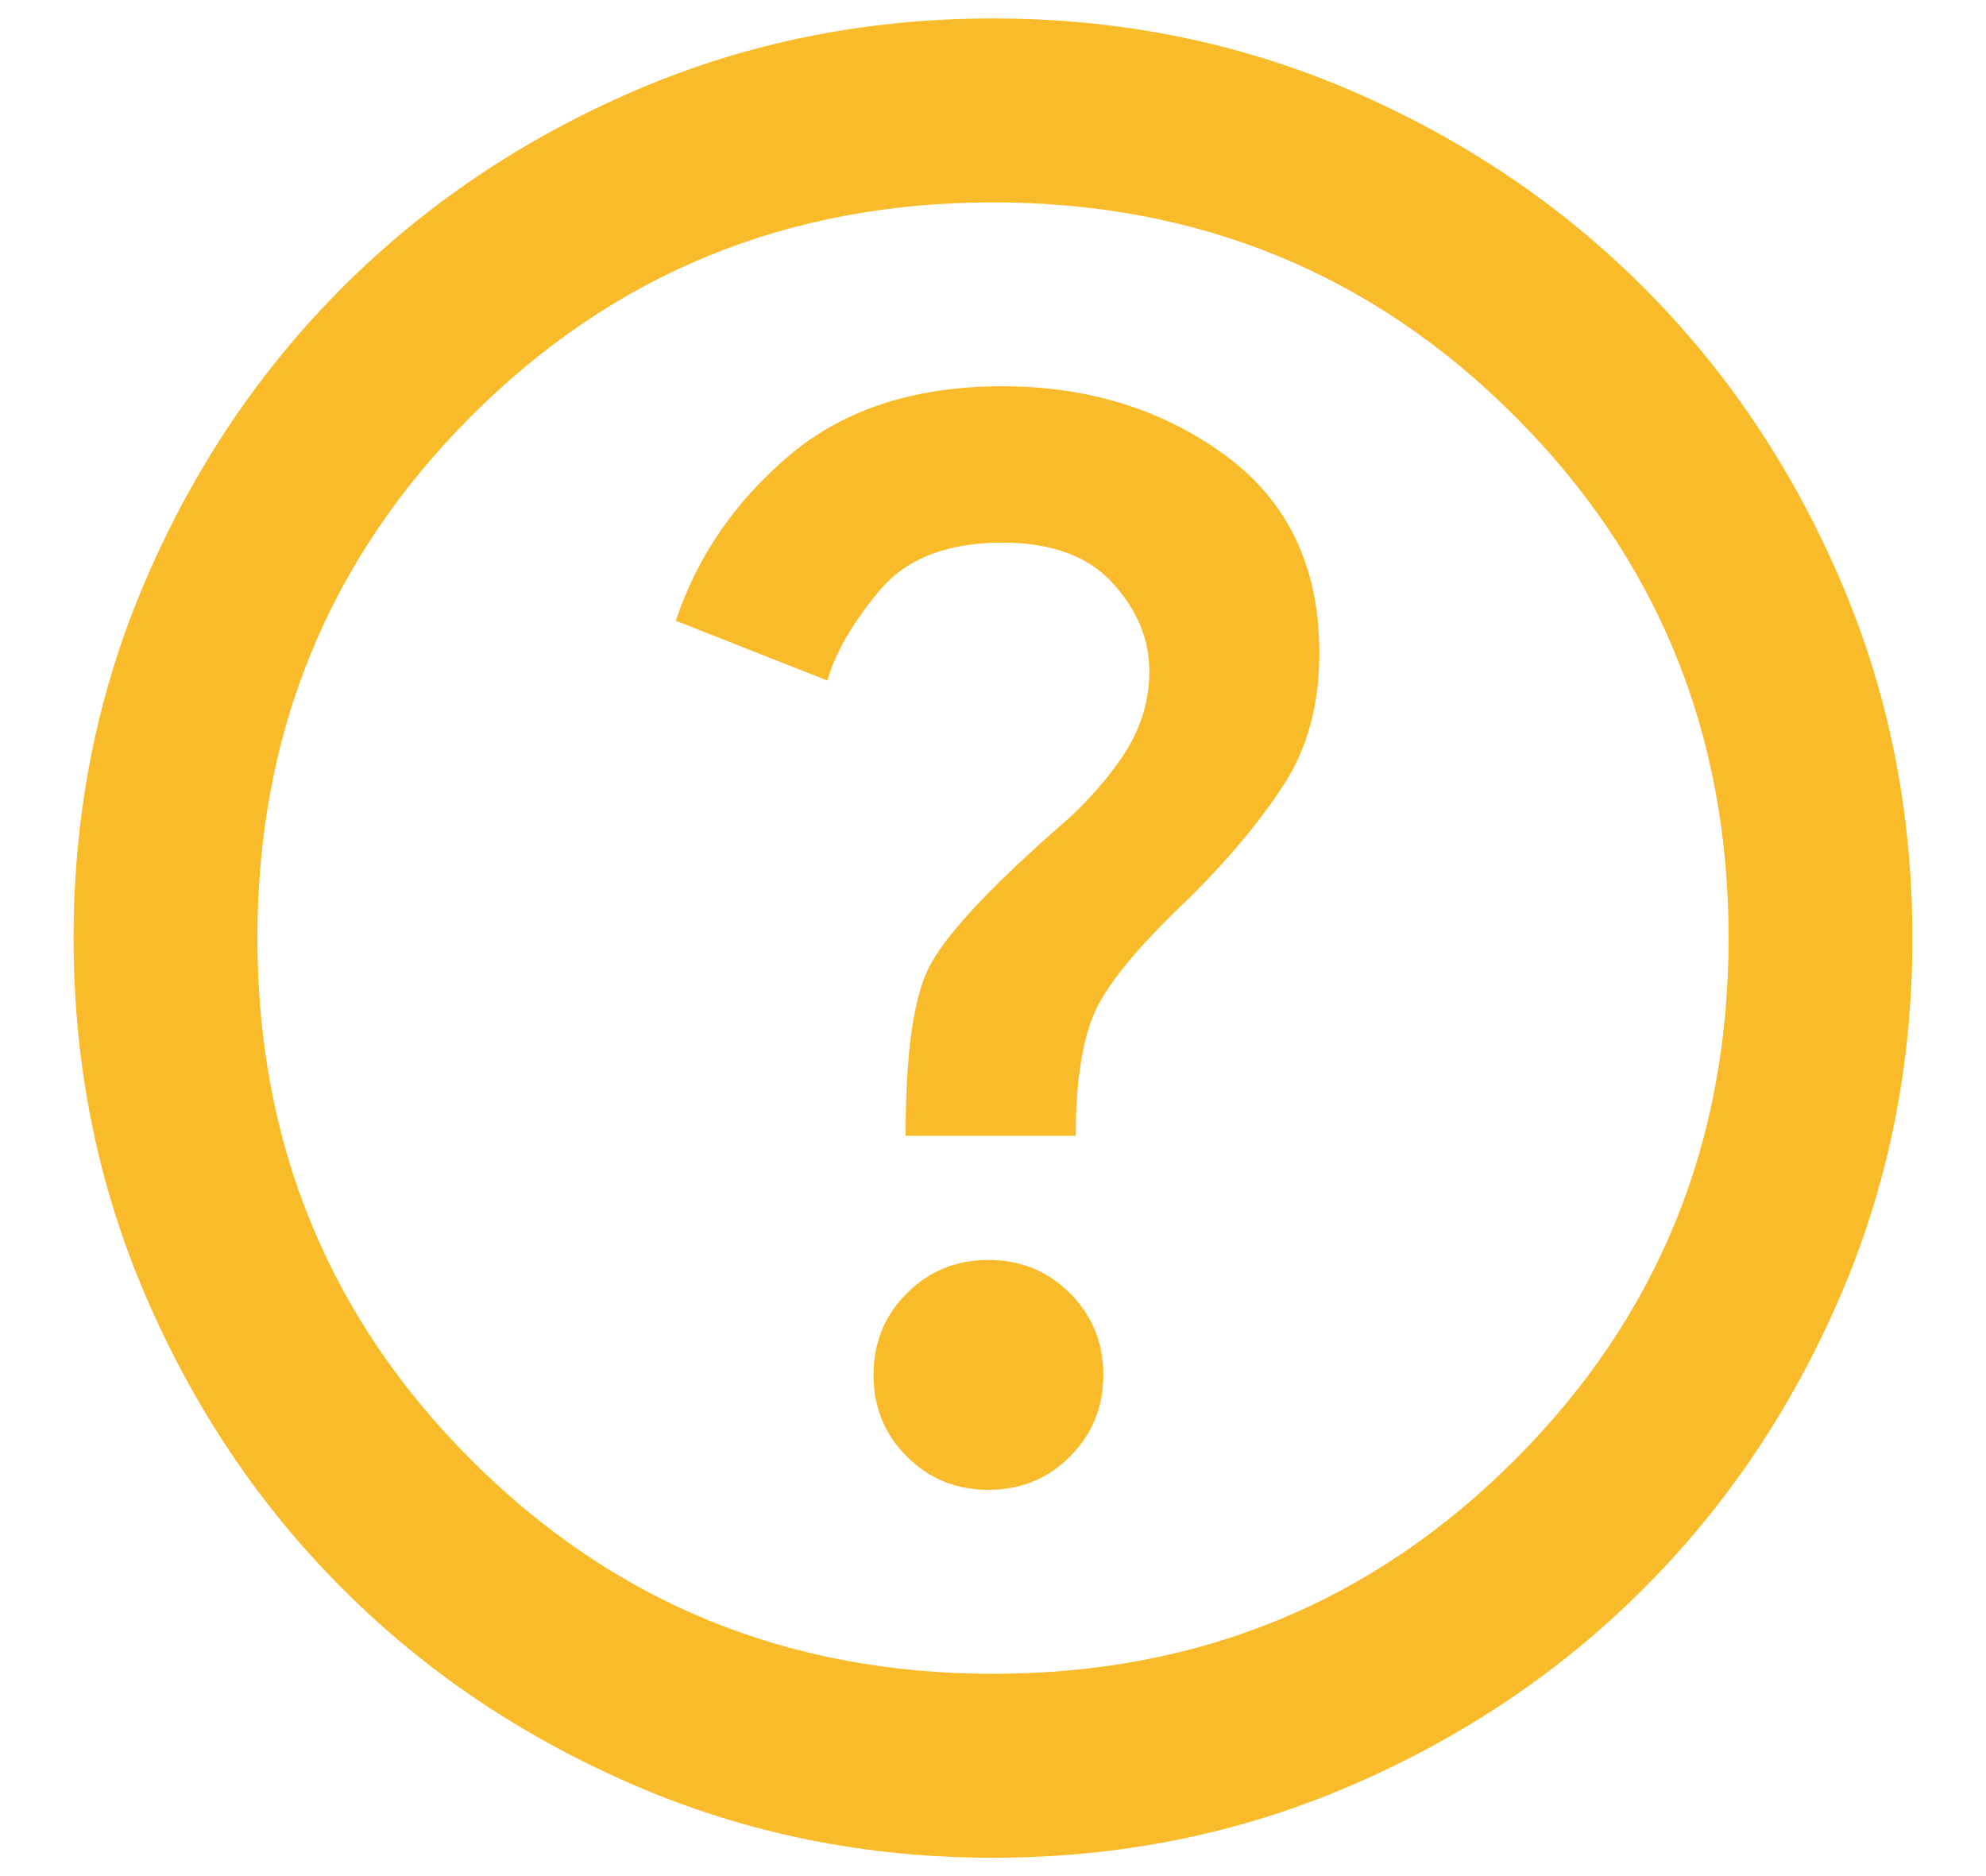 <svg width="18" height="17" viewBox="0 0 18 17" fill="none" xmlns="http://www.w3.org/2000/svg">
  <path d="M8.958 13.5C9.25 13.5 9.497 13.4 9.698 13.198C9.899 12.997 10 12.75 10 12.459C10 12.167 9.899 11.921 9.698 11.719C9.497 11.518 9.25 11.417 8.958 11.417C8.667 11.417 8.42 11.518 8.219 11.719C8.017 11.921 7.917 12.167 7.917 12.459C7.917 12.75 8.017 12.997 8.219 13.198C8.42 13.4 8.667 13.5 8.958 13.5ZM8.208 10.292H9.75C9.75 9.834 9.802 9.473 9.906 9.209C10.01 8.945 10.306 8.584 10.792 8.125C11.153 7.764 11.438 7.42 11.646 7.094C11.854 6.768 11.958 6.375 11.958 5.917C11.958 5.139 11.674 4.542 11.104 4.125C10.535 3.709 9.861 3.5 9.083 3.5C8.292 3.5 7.649 3.709 7.156 4.125C6.663 4.542 6.319 5.042 6.125 5.625L7.5 6.167C7.569 5.917 7.726 5.646 7.969 5.354C8.212 5.063 8.583 4.917 9.083 4.917C9.528 4.917 9.861 5.039 10.083 5.282C10.306 5.525 10.417 5.792 10.417 6.084C10.417 6.361 10.333 6.622 10.167 6.865C10 7.108 9.792 7.334 9.542 7.542C8.931 8.084 8.556 8.493 8.417 8.771C8.278 9.049 8.208 9.556 8.208 10.292ZM9 16.834C7.847 16.834 6.764 16.615 5.75 16.177C4.736 15.74 3.854 15.146 3.104 14.396C2.354 13.646 1.76 12.764 1.323 11.75C0.885 10.736 0.667 9.653 0.667 8.5C0.667 7.348 0.885 6.264 1.323 5.25C1.76 4.236 2.354 3.354 3.104 2.604C3.854 1.854 4.736 1.261 5.75 0.823C6.764 0.386 7.847 0.167 9 0.167C10.153 0.167 11.236 0.386 12.25 0.823C13.264 1.261 14.146 1.854 14.896 2.604C15.646 3.354 16.24 4.236 16.677 5.25C17.115 6.264 17.333 7.348 17.333 8.5C17.333 9.653 17.115 10.736 16.677 11.75C16.24 12.764 15.646 13.646 14.896 14.396C14.146 15.146 13.264 15.74 12.25 16.177C11.236 16.615 10.153 16.834 9 16.834ZM9 15.167C10.861 15.167 12.438 14.521 13.729 13.229C15.021 11.938 15.667 10.361 15.667 8.5C15.667 6.639 15.021 5.063 13.729 3.771C12.438 2.479 10.861 1.834 9 1.834C7.139 1.834 5.562 2.479 4.271 3.771C2.979 5.063 2.333 6.639 2.333 8.5C2.333 10.361 2.979 11.938 4.271 13.229C5.562 14.521 7.139 15.167 9 15.167Z" fill="#FABB2B"/>
</svg>
